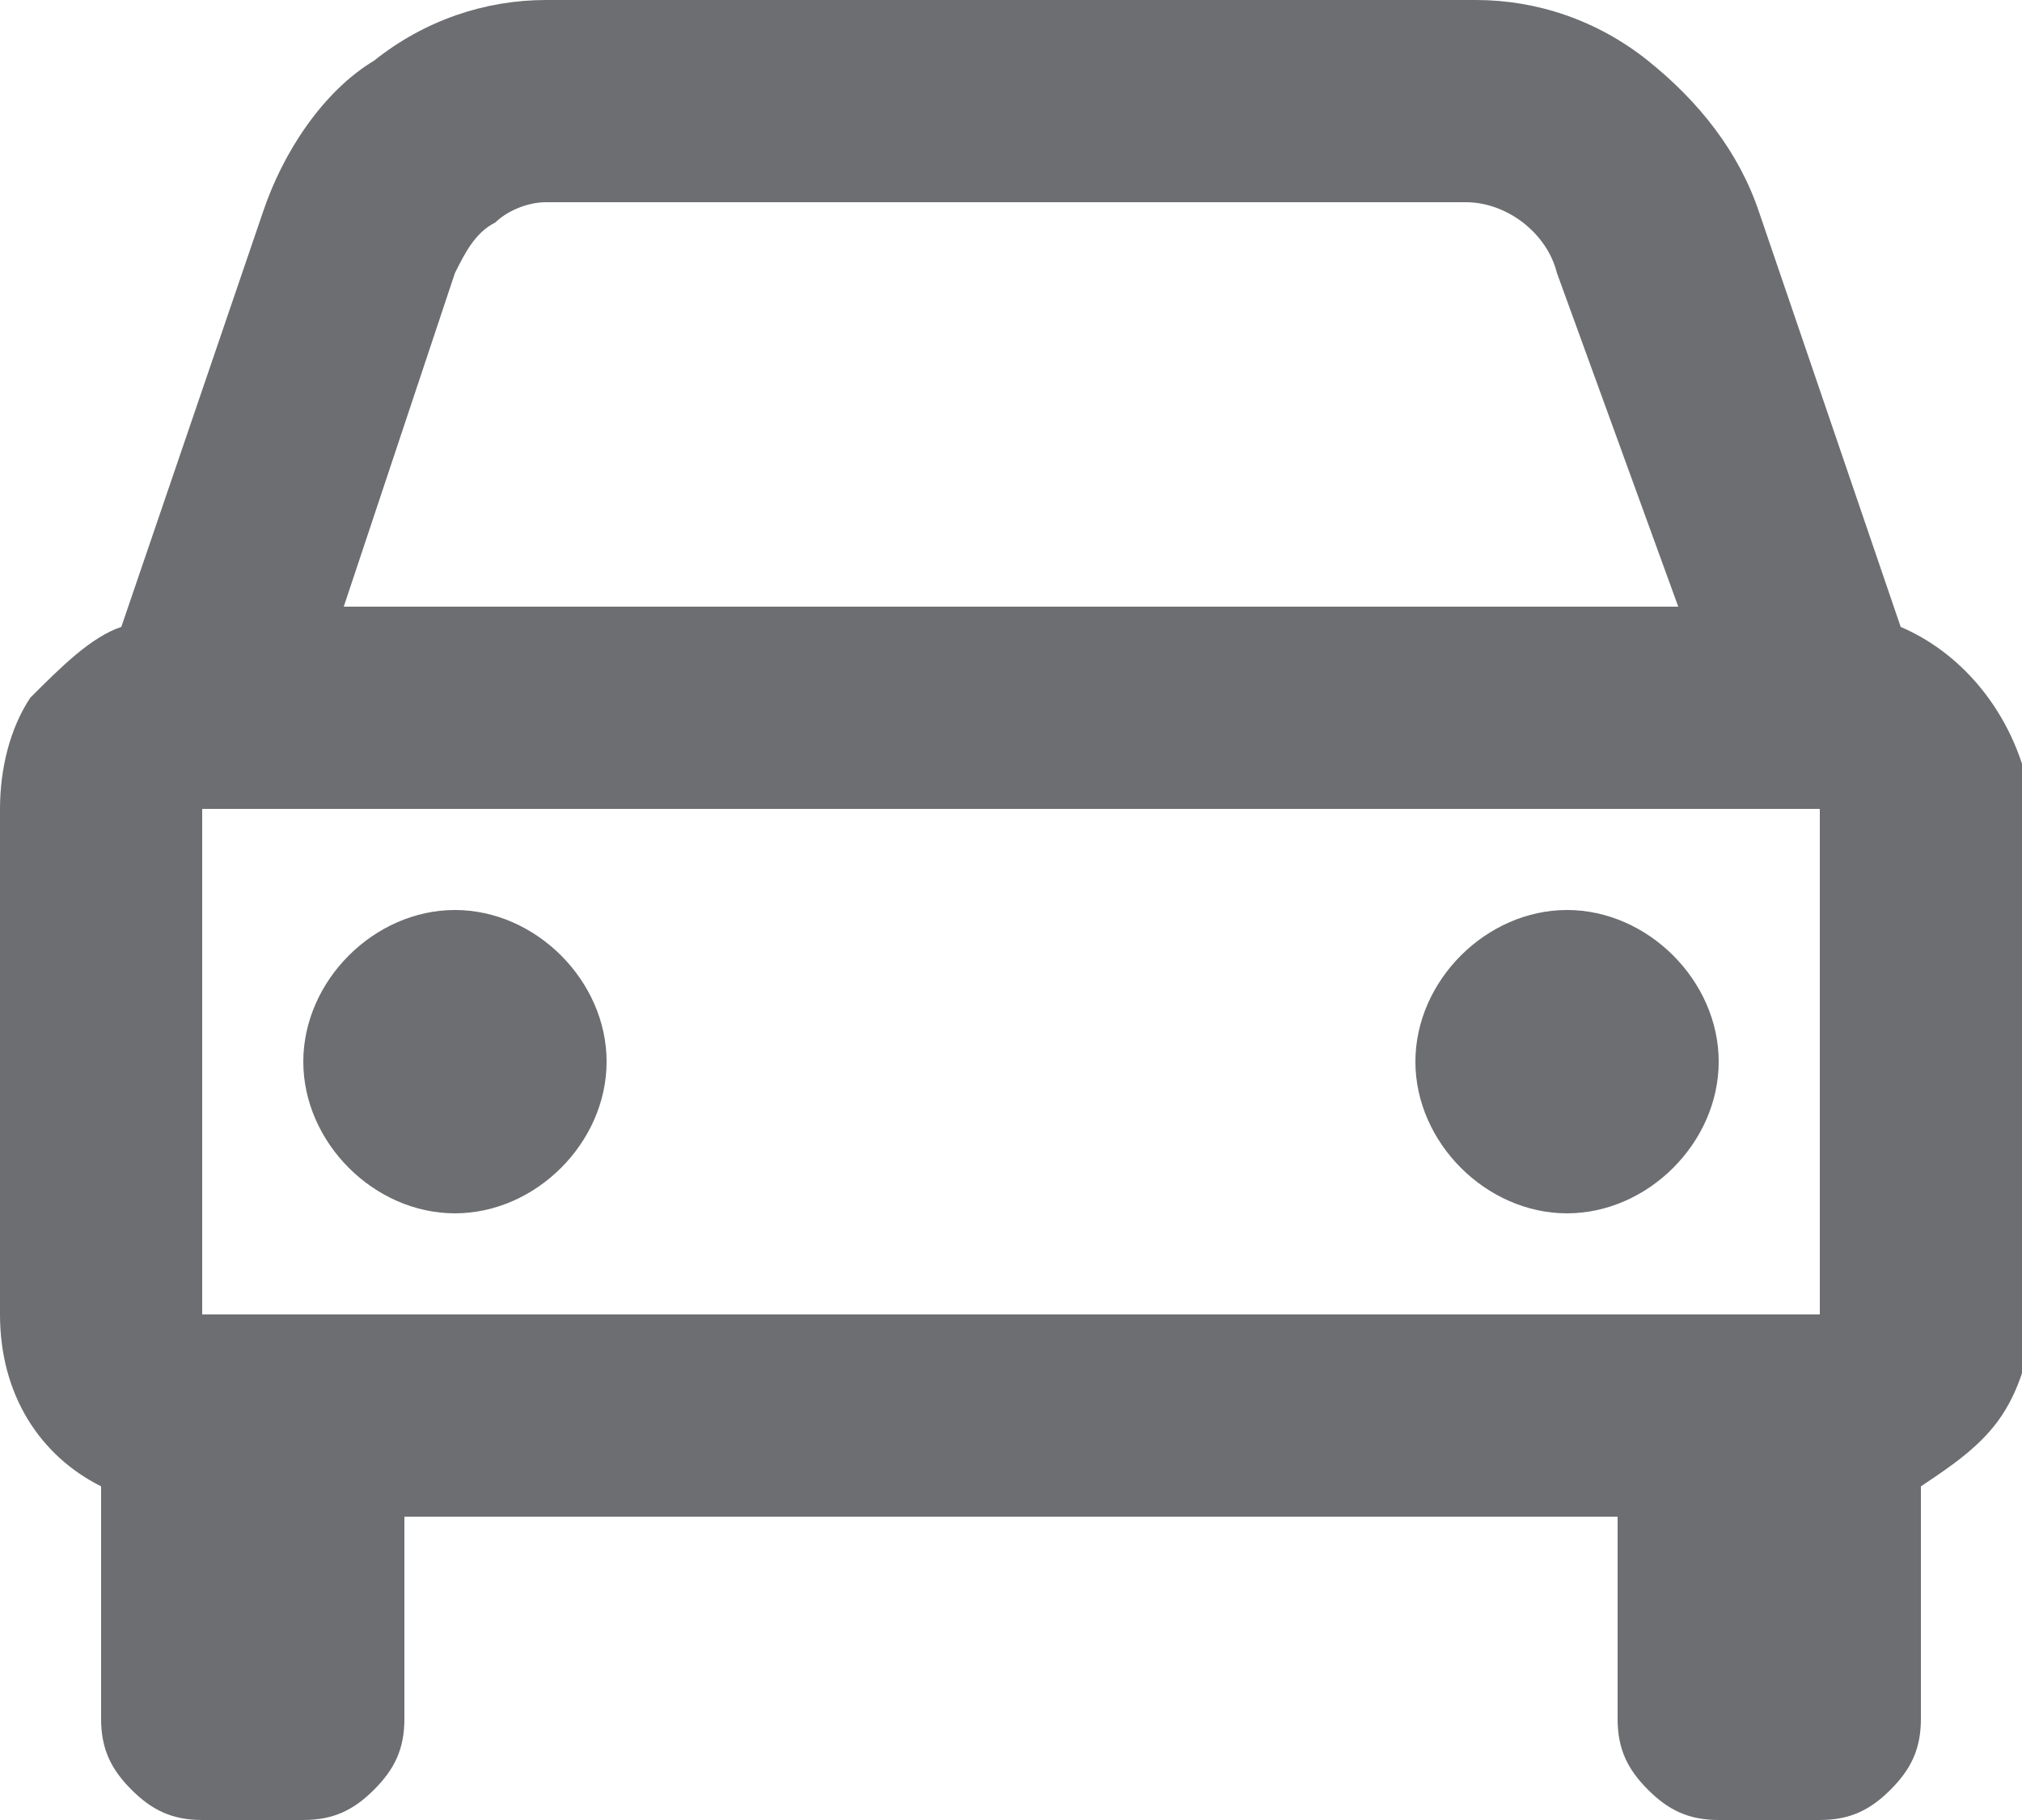 <?xml version="1.0" encoding="utf-8"?>
<!-- Generator: Adobe Illustrator 25.4.1, SVG Export Plug-In . SVG Version: 6.00 Build 0)  -->
<svg version="1.1" id="Layer_1" xmlns="http://www.w3.org/2000/svg" xmlns:xlink="http://www.w3.org/1999/xlink" x="0px" y="0px"
	 viewBox="0 0 20 18" style="enable-background:new 0 0 20 18;" xml:space="preserve">
<style type="text/css">
	.st0{fill:#6D6E71;}
</style>
<path class="st0" d="M18.8,6.2l-1.4-4.1c-0.2-0.6-0.6-1.1-1.1-1.5C15.8,0.2,15.2,0,14.6,0H5.4C4.8,0,4.2,0.2,3.7,0.6
	C3.2,0.9,2.8,1.5,2.6,2.1L1.2,6.2C0.9,6.3,0.6,6.6,0.3,6.9C0.1,7.2,0,7.6,0,8v5c0,0.8,0.4,1.4,1,1.7c0,0.1,0,0.1,0,0.2V17
	c0,0.3,0.1,0.5,0.3,0.7C1.5,17.9,1.7,18,2,18h1c0.3,0,0.5-0.1,0.7-0.3C3.9,17.5,4,17.3,4,17v-2h12v2c0,0.3,0.1,0.5,0.3,0.7
	S16.7,18,17,18h1c0.3,0,0.5-0.1,0.7-0.3S19,17.3,19,17v-2.1c0-0.1,0-0.1,0-0.2c0.3-0.2,0.6-0.4,0.8-0.7c0.2-0.3,0.3-0.7,0.3-1V8
	C20,7.2,19.5,6.5,18.8,6.2z M2,13V8h16l0,5H2z M5.4,2h9.1c0.4,0,0.8,0.3,0.9,0.7L16.6,6H3.4l1.1-3.3c0.1-0.2,0.2-0.4,0.4-0.5
	C5,2.1,5.2,2,5.4,2z"/>
<path class="st0" d="M4.5,12C5.3,12,6,11.3,6,10.5S5.3,9,4.5,9S3,9.7,3,10.5S3.7,12,4.5,12z"/>
<path class="st0" d="M15.5,12c0.8,0,1.5-0.7,1.5-1.5S16.3,9,15.5,9S14,9.7,14,10.5S14.7,12,15.5,12z"/>
</svg>
